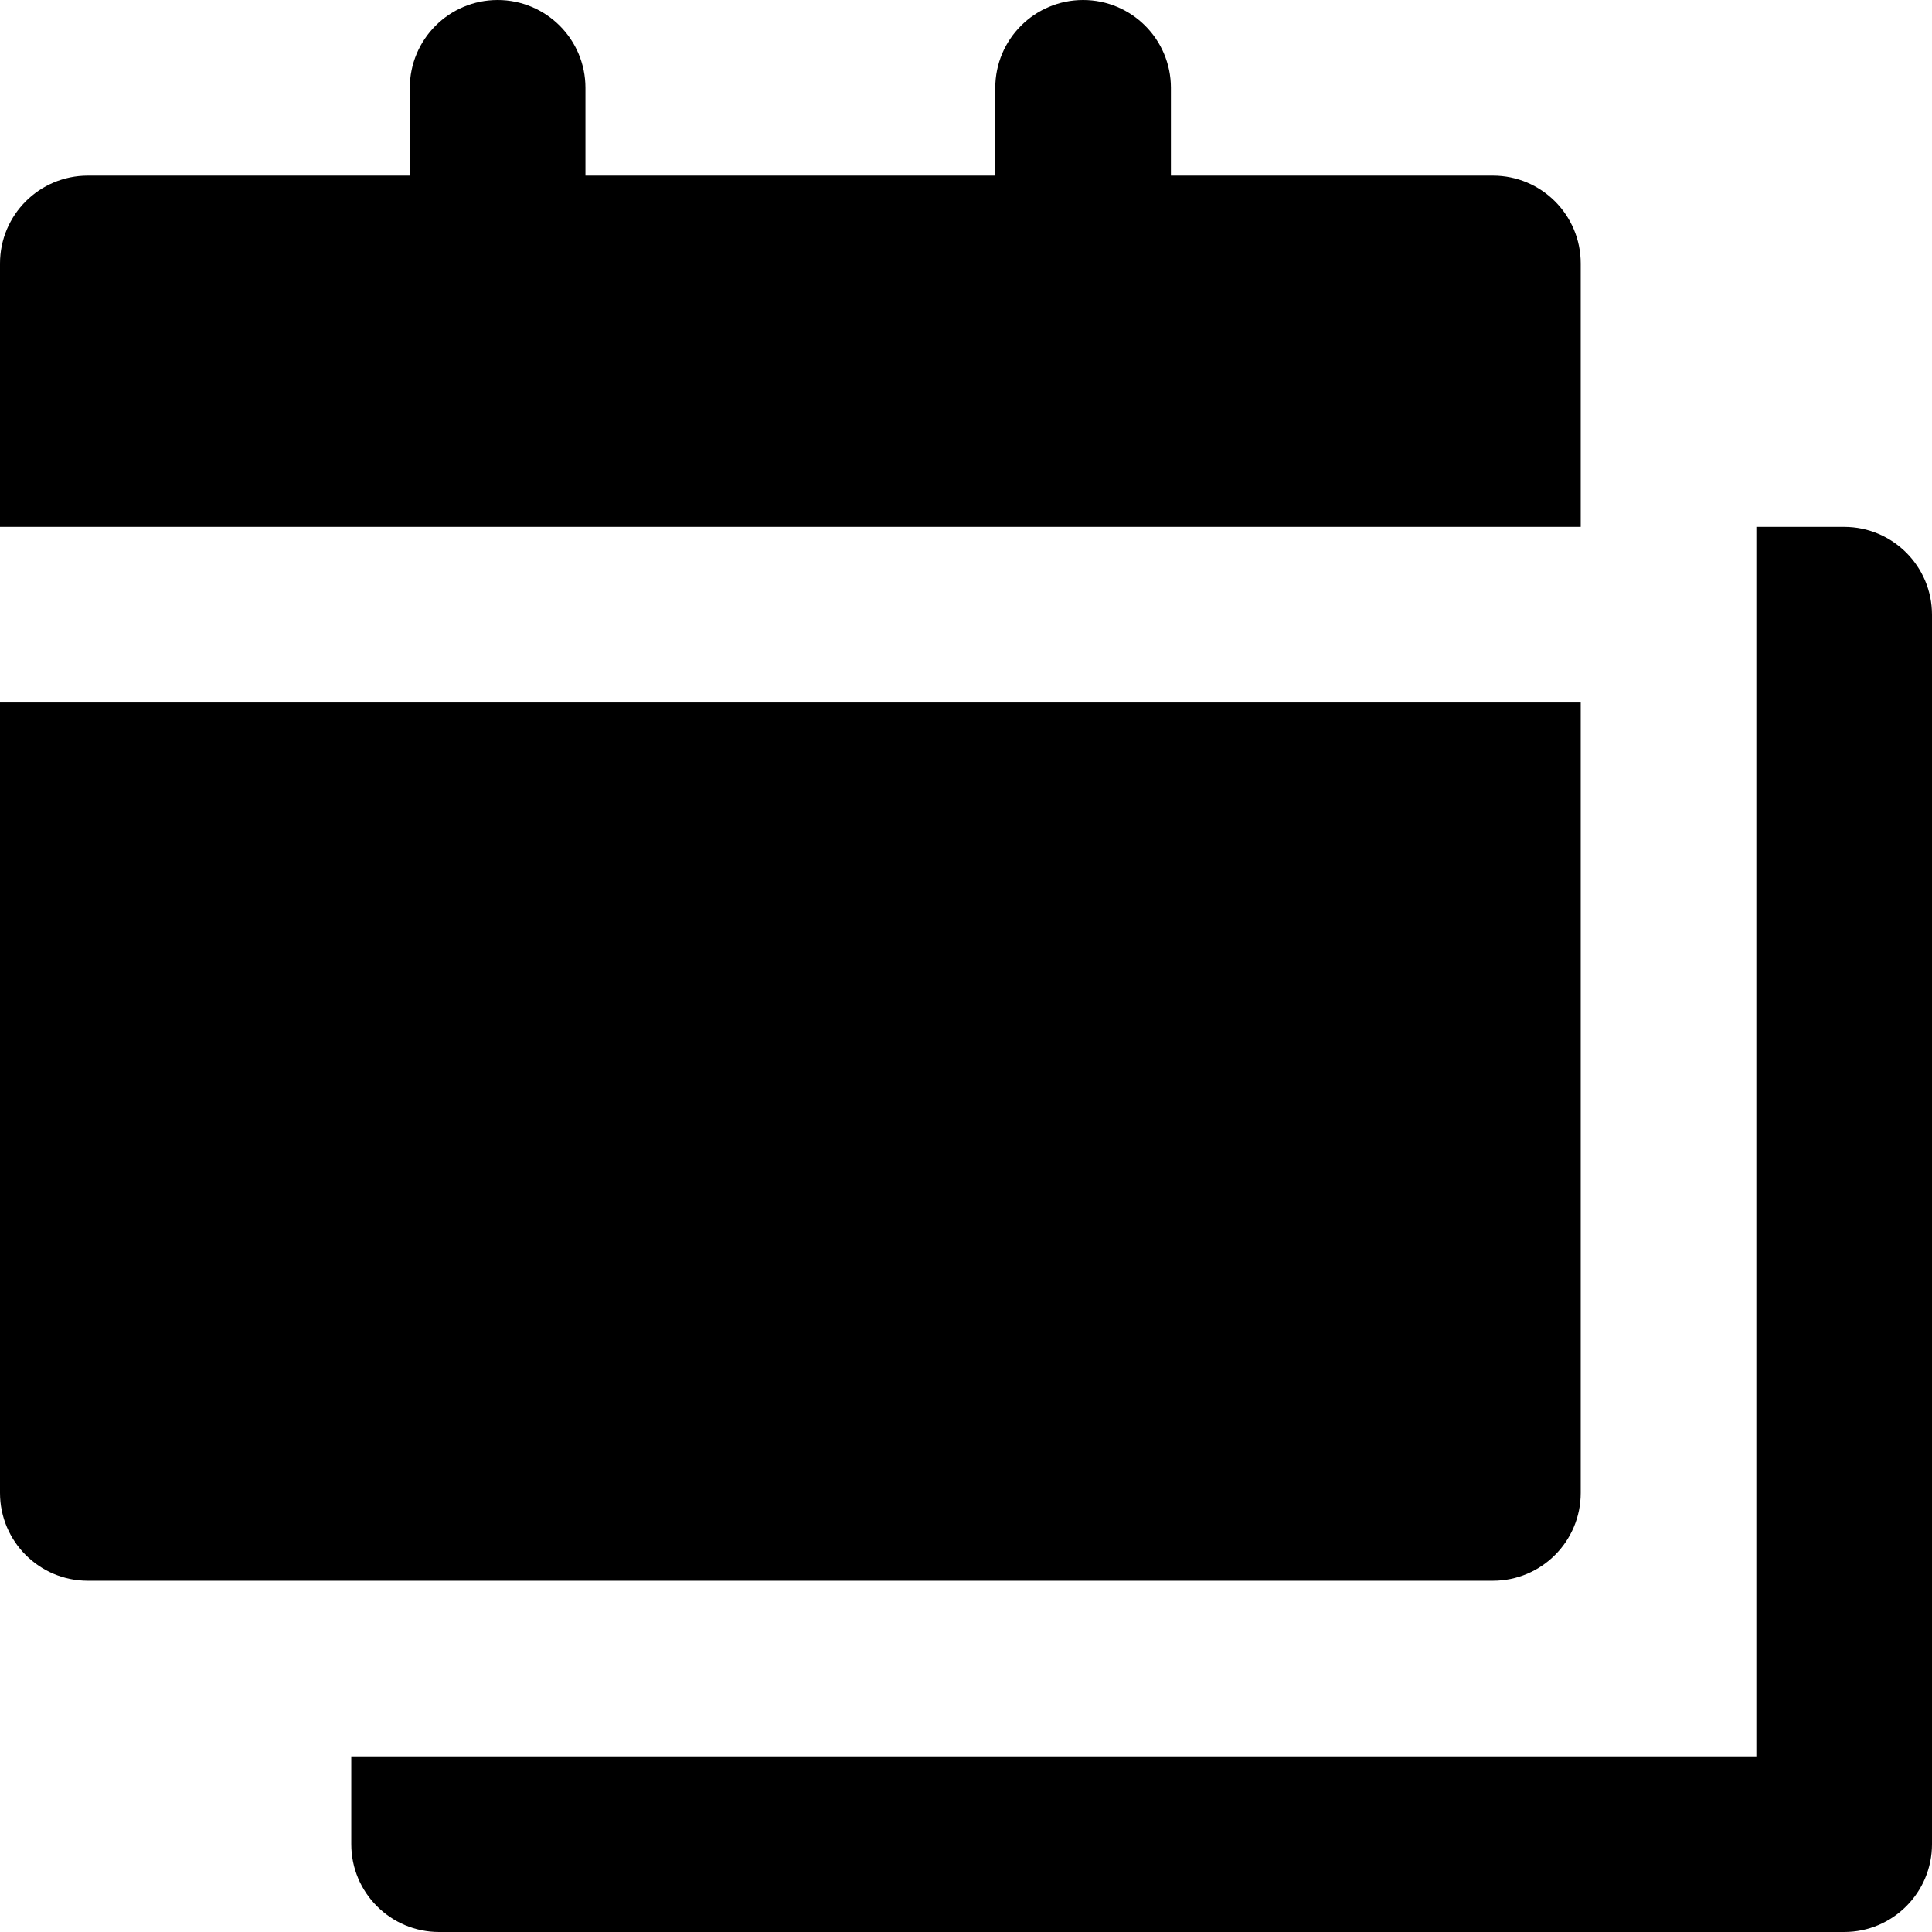 <?xml version="1.0" encoding="iso-8859-1"?>
<!-- Generator: Adobe Illustrator 19.0.0, SVG Export Plug-In . SVG Version: 6.00 Build 0)  -->
<svg version="1.1" id="Layer_1" xmlns="http://www.w3.org/2000/svg" xmlns:xlink="http://www.w3.org/1999/xlink" x="0px" y="0px"
	 viewBox="0 0 330 330" style="enable-background:new 0 0 330 330;" xml:space="preserve">
<g id="XMLID_2_">
	<path id="XMLID_4_" d="M315,90h-15v30v30v150H177.595H90H60v15c0,8.284,6.716,15,15,15h240c8.283,0,15-6.716,15-15V105
		C330,96.716,323.283,90,315,90z"/>
	<path id="XMLID_5_" d="M270,62.406V45c0-8.284-6.717-15-15-15h-55V15c0-8.284-6.717-15-15-15c-8.285,0-15,6.716-15,15v15h-70V15
		c0-8.284-6.716-15-15-15c-8.284,0-15,6.716-15,15v15H15C6.716,30,0,36.716,0,45v45h270V62.406z"/>
	<path id="XMLID_6_" d="M90,270h87.595H255c8.283,0,15-6.716,15-15V150v-30H0v135c0,8.284,6.716,15,15,15h33.02H60H90z"/>
</g>
<g>
</g>
<g>
</g>
<g>
</g>
<g>
</g>
<g>
</g>
<g>
</g>
<g>
</g>
<g>
</g>
<g>
</g>
<g>
</g>
<g>
</g>
<g>
</g>
<g>
</g>
<g>
</g>
<g>
</g>
</svg>
